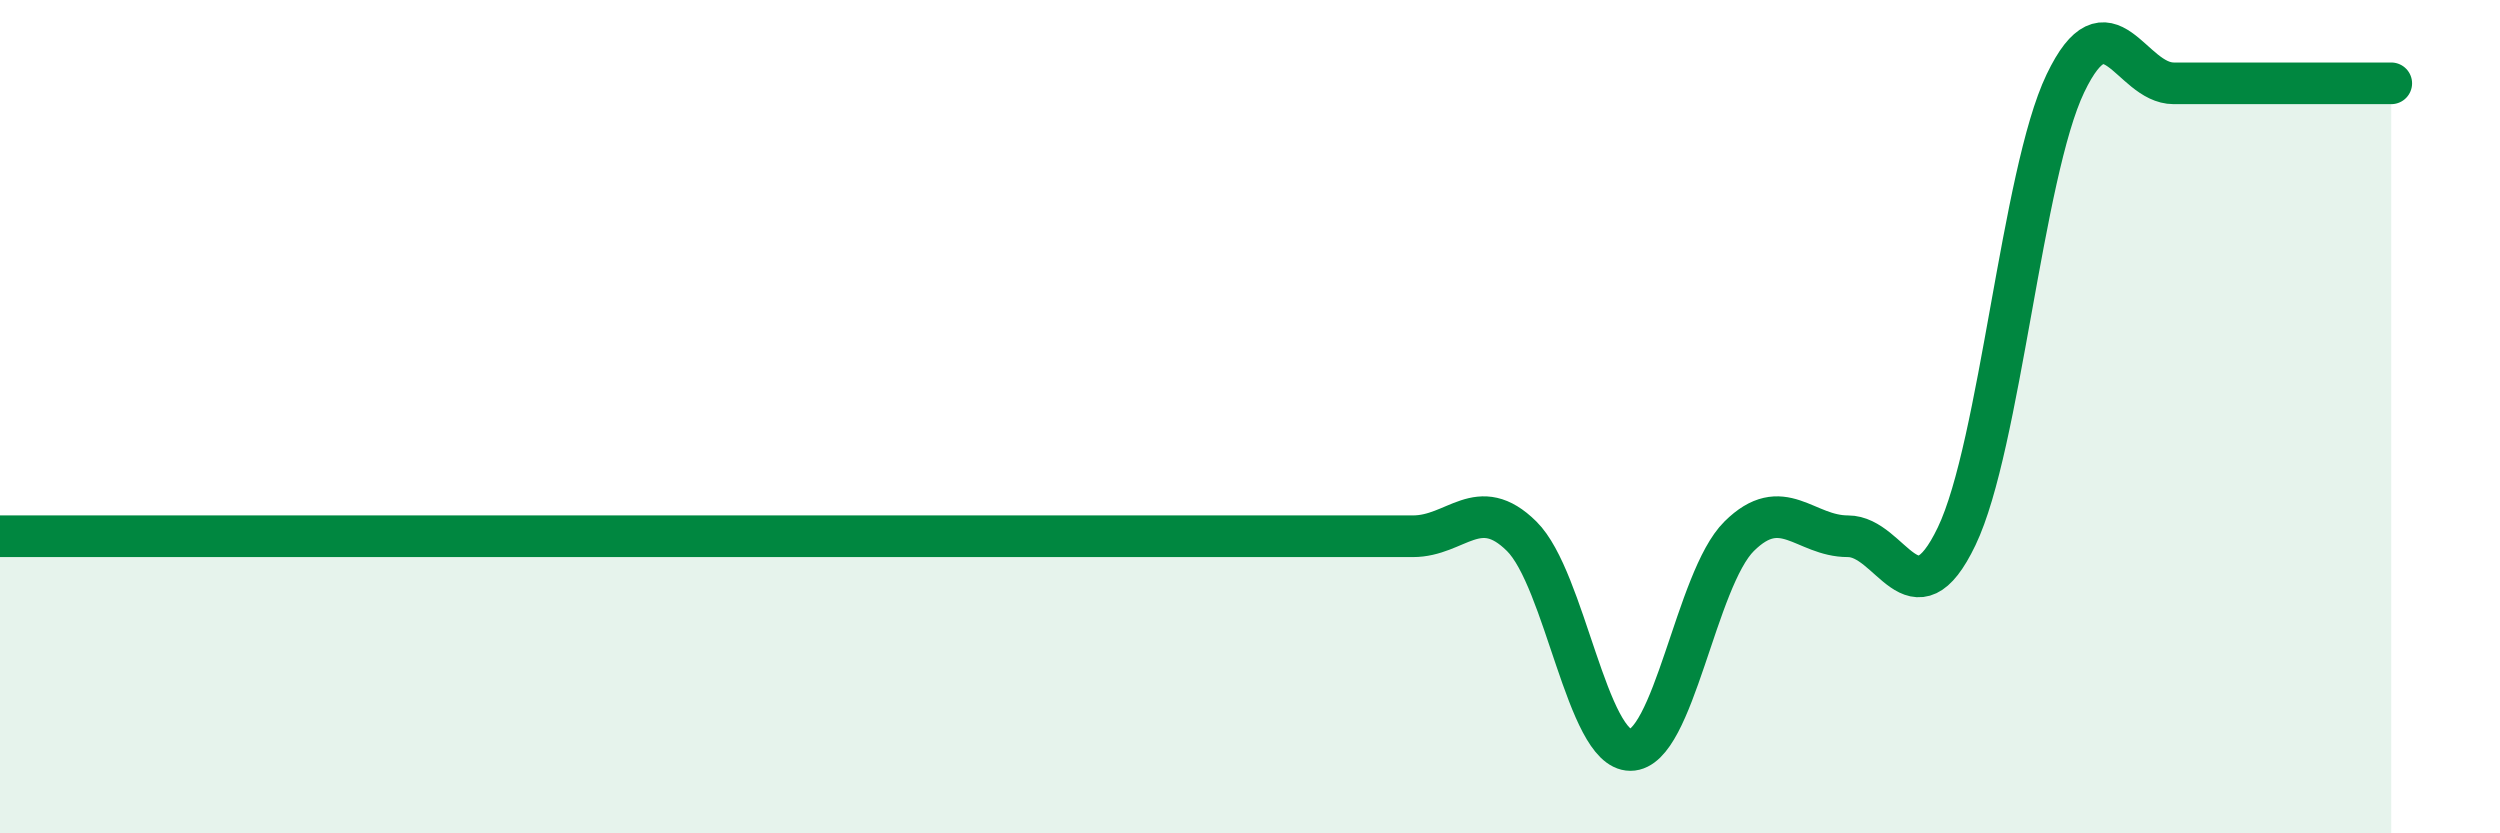 
    <svg width="60" height="20" viewBox="0 0 60 20" xmlns="http://www.w3.org/2000/svg">
      <path
        d="M 0,12.87 C 0.52,12.87 1.57,12.87 2.61,12.87 C 3.65,12.87 4.18,12.87 5.22,12.87 C 6.26,12.87 6.79,12.87 7.83,12.87 C 8.87,12.87 9.39,12.87 10.43,12.87 C 11.47,12.87 12,12.87 13.04,12.87 C 14.08,12.87 14.61,12.87 15.65,12.87 C 16.69,12.87 17.22,12.87 18.26,12.87 C 19.3,12.87 19.83,12.87 20.87,12.87 C 21.91,12.87 22.44,12.87 23.48,12.87 C 24.52,12.87 25.05,12.87 26.09,12.87 C 27.13,12.87 27.66,12.87 28.7,12.87 C 29.74,12.87 30.26,12.87 31.3,12.87 C 32.34,12.87 32.87,12.87 33.91,12.87 C 34.95,12.87 35.48,11.84 36.52,12.87 C 37.56,13.9 38.09,18 39.13,18 C 40.17,18 40.7,13.9 41.74,12.87 C 42.78,11.84 43.31,12.87 44.35,12.87 C 45.39,12.87 45.92,15.04 46.96,12.87 C 48,10.7 48.53,4.17 49.57,2 C 50.61,-0.17 51.13,2 52.17,2 C 53.21,2 53.74,2 54.78,2 C 55.82,2 56.87,2 57.39,2L57.39 20L0 20Z"
        fill="#008740"
        opacity="0.1"
        stroke-linecap="round"
        stroke-linejoin="round"
      />
      <path
        d="M 0,12.87 C 0.52,12.87 1.57,12.87 2.61,12.87 C 3.65,12.87 4.18,12.87 5.22,12.87 C 6.26,12.87 6.79,12.87 7.83,12.87 C 8.87,12.87 9.39,12.87 10.43,12.87 C 11.47,12.87 12,12.87 13.04,12.87 C 14.08,12.87 14.61,12.87 15.65,12.87 C 16.69,12.87 17.22,12.87 18.26,12.87 C 19.3,12.87 19.83,12.87 20.87,12.87 C 21.91,12.87 22.44,12.87 23.48,12.87 C 24.52,12.87 25.05,12.87 26.09,12.87 C 27.13,12.87 27.66,12.87 28.7,12.87 C 29.74,12.87 30.26,12.87 31.3,12.87 C 32.34,12.87 32.87,12.87 33.91,12.87 C 34.95,12.87 35.48,11.84 36.52,12.87 C 37.56,13.9 38.09,18 39.13,18 C 40.17,18 40.7,13.9 41.74,12.87 C 42.78,11.84 43.31,12.87 44.35,12.87 C 45.39,12.87 45.92,15.04 46.96,12.87 C 48,10.7 48.53,4.17 49.57,2 C 50.61,-0.17 51.13,2 52.17,2 C 53.21,2 53.74,2 54.78,2 C 55.82,2 56.87,2 57.39,2"
        stroke="#008740"
        stroke-width="1"
        fill="none"
        stroke-linecap="round"
        stroke-linejoin="round"
      />
    </svg>
  